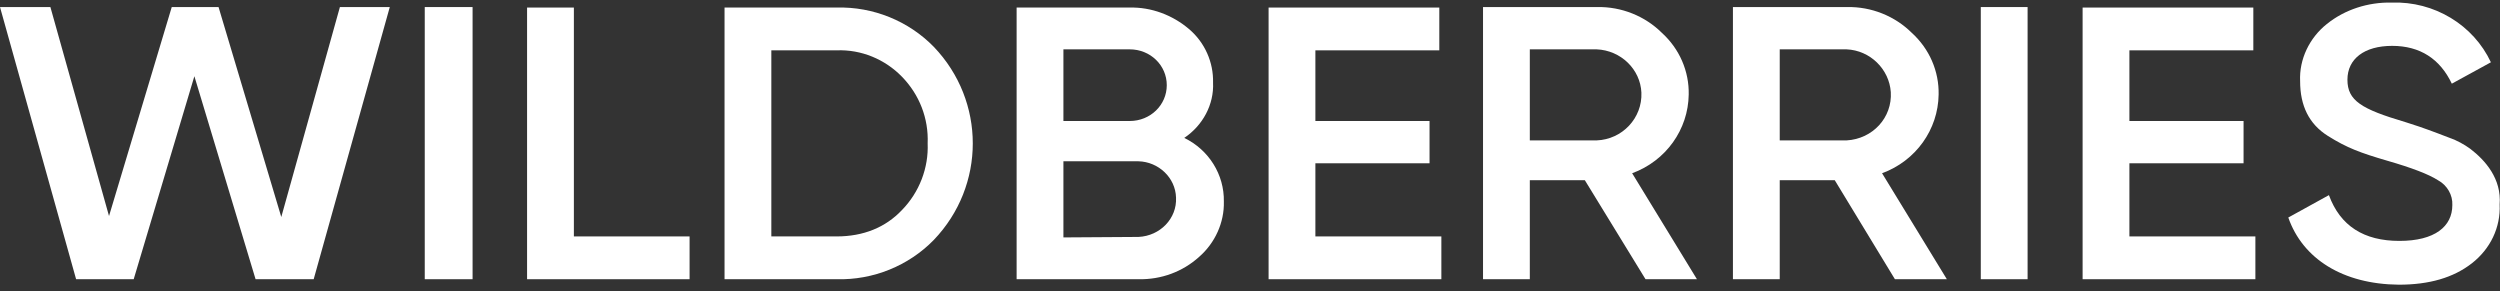 <?xml version="1.0" encoding="UTF-8"?> <svg xmlns="http://www.w3.org/2000/svg" width="369" height="43" viewBox="0 0 369 43" fill="none"><rect x="0" y="0" width="369" height="43" fill="#333333" stroke="none"/> <path d="M11.233 41.212L0 1.042L7.438 1.042L16.091 31.885L25.35 1.042L32.257 1.042L41.517 32.032L50.169 1.042L57.532 1.042L46.299 41.212H37.722L28.69 11.249L19.734 41.212H11.233Z" fill="white"></path> <path d="M62.693 1.042L69.752 1.042V41.212H62.693V1.042Z" fill="white"></path> <path d="M84.704 34.896H101.781V41.212H77.797V1.115L84.704 1.115V34.896Z" fill="white"></path> <path d="M123.488 1.115C128.877 0.968 134.114 3.098 137.833 6.917C145.499 14.921 145.499 27.406 137.833 35.41C134.114 39.229 128.877 41.359 123.488 41.212H106.942V1.115L123.488 1.115ZM123.488 34.896C127.435 34.896 130.699 33.574 133.127 31.004C135.708 28.36 137.074 24.762 136.922 21.163C137.074 17.492 135.708 13.967 133.127 11.323C130.623 8.753 127.131 7.284 123.488 7.431L113.849 7.431V34.896H123.488Z" fill="white"></path> <path d="M180.641 29.756C180.717 32.84 179.35 35.851 176.998 37.907C174.569 40.11 171.381 41.285 168.041 41.212H150.053V1.115L166.751 1.115C169.939 1.042 173.051 2.217 175.48 4.273C177.832 6.256 179.123 9.193 179.047 12.204C179.199 15.435 177.529 18.52 174.796 20.356C178.44 22.118 180.717 25.79 180.641 29.756ZM156.96 7.284V17.859H166.751C169.787 17.859 172.216 15.509 172.216 12.572C172.216 9.634 169.787 7.284 166.751 7.284L156.96 7.284ZM168.041 34.97C171.229 34.823 173.734 32.252 173.582 29.168C173.506 26.231 171.001 23.881 168.041 23.807H156.96V35.043L168.041 34.97Z" fill="white"></path> <path d="M194.151 34.896H212.746V41.212H187.244V1.115L212.442 1.115V7.431L194.151 7.431V17.859H211V24.101H194.151V34.896Z" fill="white"></path> <path d="M242.878 41.212L233.922 26.598H225.801V41.212H218.894V1.042L235.744 1.042C239.311 0.968 242.802 2.364 245.307 4.861C247.888 7.211 249.33 10.515 249.254 13.967C249.178 19.107 245.914 23.734 240.905 25.57L250.468 41.212H242.878ZM225.801 7.284V20.723H235.668C239.463 20.576 242.423 17.418 242.271 13.673C242.119 10.221 239.235 7.431 235.668 7.284L225.801 7.284Z" fill="white"></path> <path d="M279.689 41.212L270.809 26.598H262.688V41.212H255.781V1.042L272.631 1.042C276.198 0.968 279.689 2.364 282.194 4.861C284.775 7.211 286.217 10.515 286.141 13.967C286.065 19.107 282.801 23.734 277.792 25.57L287.355 41.212H279.689ZM262.688 7.284V20.723H272.555C276.426 20.503 279.31 17.345 279.082 13.6C278.854 10.221 276.046 7.431 272.555 7.284L262.688 7.284Z" fill="white"></path> <path d="M292.365 1.042L299.272 1.042V41.212H292.365V1.042Z" fill="white"></path> <path d="M314.299 34.896H332.895V41.212H307.393V1.115L332.591 1.115V7.431L314.299 7.431V17.859H331.149V24.101H314.299V34.896Z" fill="white"></path> <path d="M337.752 32.106L343.749 28.801C345.418 33.354 348.91 35.557 354.147 35.557C359.384 35.557 361.964 33.428 361.964 30.27C362.04 28.801 361.205 27.332 359.839 26.598C358.473 25.717 355.968 24.762 352.401 23.734C348.378 22.559 346.405 21.825 343.597 20.062C340.788 18.299 339.498 15.582 339.498 11.984C339.346 8.753 340.864 5.595 343.445 3.539C346.101 1.409 349.517 0.307 353.008 0.381C359.308 0.161 365.076 3.686 367.657 9.193L361.888 12.351C360.143 8.679 357.183 6.77 353.084 6.77C348.986 6.77 346.481 8.679 346.481 11.764C346.481 14.848 348.53 16.096 354.982 18.006C356.576 18.52 357.714 18.887 358.473 19.181C359.232 19.474 360.295 19.842 361.585 20.356C362.647 20.723 363.71 21.31 364.621 21.971C366.822 23.66 369.251 26.378 368.947 30.196C369.099 33.574 367.581 36.732 364.849 38.862C362.116 40.992 358.549 42.02 354.071 42.02C345.798 41.946 339.878 38.201 337.752 32.106Z" fill="white"></path> </svg> 